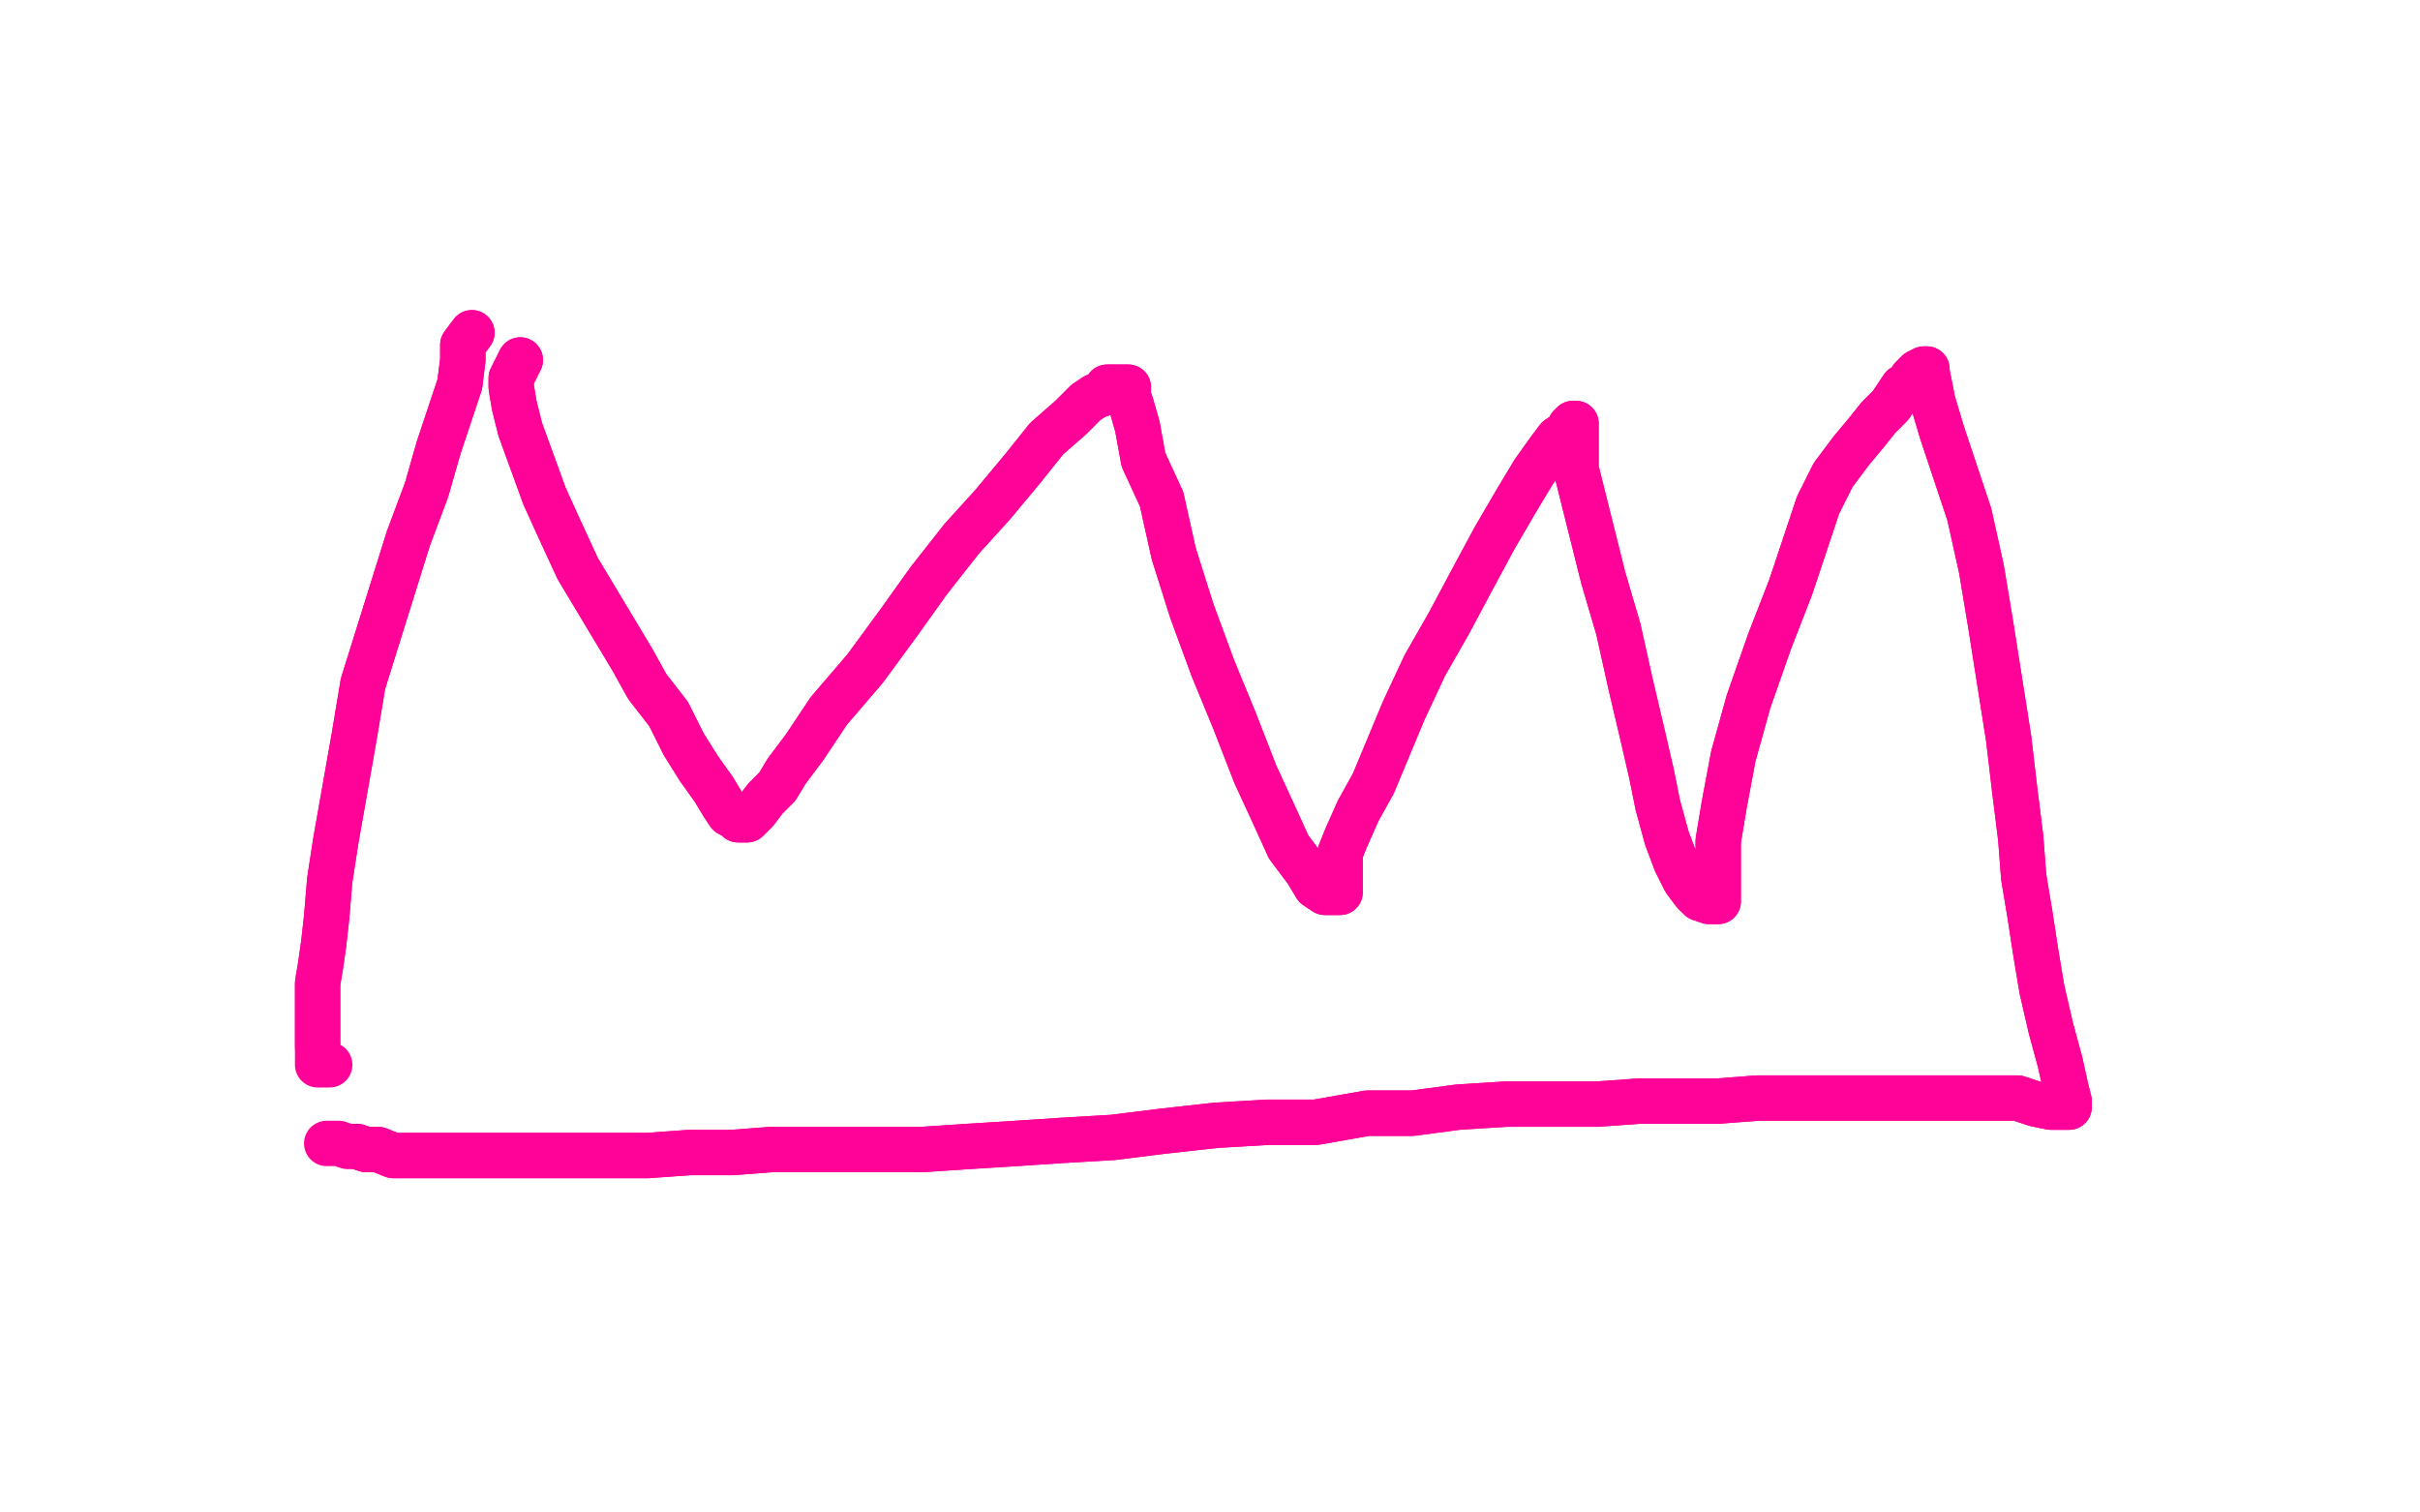 <?xml version="1.0" standalone="no"?>
<!DOCTYPE svg PUBLIC "-//W3C//DTD SVG 1.1//EN"
"http://www.w3.org/Graphics/SVG/1.1/DTD/svg11.dtd">

<svg width="800" height="500" version="1.1" xmlns="http://www.w3.org/2000/svg" xmlns:xlink="http://www.w3.org/1999/xlink" style="stroke-antialiasing: false"><desc>This SVG has been created on https://colorillo.com/</desc><rect x='0' y='0' width='800' height='500' style='fill: rgb(255,255,255); stroke-width:0' /><polyline points="156,110 153,114 153,114 153,119 153,119 152,127 152,127 149,136 149,136 145,148 145,148 141,162 141,162 135,178 135,178 130,194 125,210 120,226 117,244 114,261 111,278 109,291 108,303 107,312 106,319 105,325 105,330 105,336 105,341 105,346" style="fill: none; stroke: #ff0398; stroke-width: 15; stroke-linejoin: round; stroke-linecap: round; stroke-antialiasing: false; stroke-antialias: 0; opacity: 1.0"/>
<polyline points="156,110 153,114 153,114 153,119 153,119 152,127 152,127 149,136 149,136 145,148 145,148 141,162 141,162 135,178 130,194 125,210 120,226 117,244 114,261 111,278 109,291 108,303 107,312 106,319 105,325 105,330 105,336 105,341 105,346 105,350 105,352 107,352 109,352" style="fill: none; stroke: #ff0398; stroke-width: 15; stroke-linejoin: round; stroke-linecap: round; stroke-antialiasing: false; stroke-antialias: 0; opacity: 1.0"/>
<polyline points="172,119 169,125 169,125 169,128 169,128 170,134 170,134 172,142 172,142 176,153 176,153 180,164 180,164 185,175 185,175 191,188 197,198 203,208 209,218 214,227 221,236 226,246 231,254 236,261 239,266 241,269 243,270 244,271 245,271 246,271 247,271 248,270 249,269 250,268 253,264 257,260 260,255 266,247 274,235 286,221 297,206 307,192 318,178 328,167 338,155 346,145 354,138 359,133 362,131 365,130 366,128 368,128 370,128 371,128 373,128 373,131 374,134 376,141 378,152 384,165 388,183 394,202 401,221 408,238 415,256 421,269 426,280 432,288 435,293 438,295 441,295 442,295 443,295 443,294 443,293 443,291 443,290 443,288 443,286 443,282 445,277 449,268 454,259 459,247 464,235 471,220 479,206 487,191 494,178 501,166 507,156 512,149 515,145 518,143 519,141 520,140 521,140 521,141 521,142 521,145 521,149 521,155 523,163 526,175 530,191 535,208 539,226 543,243 546,256 548,266 551,277 554,285 557,291 560,295 562,297 565,298 567,298 568,298 568,297 568,294 568,291 568,286 568,278 570,266 573,250 578,232 585,212 592,194 597,179 601,167 606,157 612,149 617,143 621,138 625,134 627,131 629,128 631,127 632,125 633,124 634,123 636,122 637,122 637,123 638,128 639,133 642,143 646,155 651,170 655,188 658,206 661,225 664,244 666,261 668,277 669,290 671,302 673,315 675,327 678,340 681,351 683,360 684,364 684,366 681,366 678,366 673,365 667,363 660,363 653,363 645,363 637,363 629,363 622,363 612,363 602,363 592,363 581,363 568,364 556,364 542,364 528,365 512,365 498,365 482,366 467,368 452,368 435,371 419,371 402,372 384,374 368,376 351,377 336,378 320,379 305,380 289,380 273,380 255,380 242,381 228,381 214,382 200,382 187,382 175,382 163,382 152,382 143,382 135,382 130,382 125,380 121,380 118,379" style="fill: none; stroke: #ff0398; stroke-width: 15; stroke-linejoin: round; stroke-linecap: round; stroke-antialiasing: false; stroke-antialias: 0; opacity: 1.0"/>
<polyline points="172,119 169,125 169,125 169,128 169,128 170,134 170,134 172,142 172,142 176,153 176,153 180,164 180,164 185,175 191,188 197,198 203,208 209,218 214,227 221,236 226,246 231,254 236,261 239,266 241,269 243,270 244,271 245,271 246,271 247,271 248,270 249,269 250,268 253,264 257,260 260,255 266,247 274,235 286,221 297,206 307,192 318,178 328,167 338,155 346,145 354,138 359,133 362,131 365,130 366,128 368,128 370,128 371,128 373,128 373,131 374,134 376,141 378,152 384,165 388,183 394,202 401,221 408,238 415,256 421,269 426,280 432,288 435,293 438,295 441,295 442,295 443,295 443,294 443,293 443,291 443,290 443,288 443,286 443,282 445,277 449,268 454,259 459,247 464,235 471,220 479,206 487,191 494,178 501,166 507,156 512,149 515,145 518,143 519,141 520,140 521,140 521,141 521,142 521,145 521,149 521,155 523,163 526,175 530,191 535,208 539,226 543,243 546,256 548,266 551,277 554,285 557,291 560,295 562,297 565,298 567,298 568,298 568,297 568,294 568,291 568,286 568,278 570,266 573,250 578,232 585,212 592,194 597,179 601,167 606,157 612,149 617,143 621,138 625,134 627,131 629,128 631,127 632,125 633,124 634,123 636,122 637,122 637,123 638,128 639,133 642,143 646,155 651,170 655,188 658,206 661,225 664,244 666,261 668,277 669,290 671,302 673,315 675,327 678,340 681,351 683,360 684,364 684,366 681,366 678,366 673,365 667,363 660,363 653,363 645,363 637,363 629,363 622,363 612,363 602,363 592,363 581,363 568,364 556,364 542,364 528,365 512,365 498,365 482,366 467,368 452,368 435,371 419,371 402,372 384,374 368,376 351,377 336,378 320,379 305,380 289,380 273,380 255,380 242,381 228,381 214,382 200,382 187,382 175,382 163,382 152,382 143,382 135,382 130,382 125,380 121,380 118,379 115,379 112,378 110,378 108,378" style="fill: none; stroke: #ff0398; stroke-width: 15; stroke-linejoin: round; stroke-linecap: round; stroke-antialiasing: false; stroke-antialias: 0; opacity: 1.0"/>
</svg>
